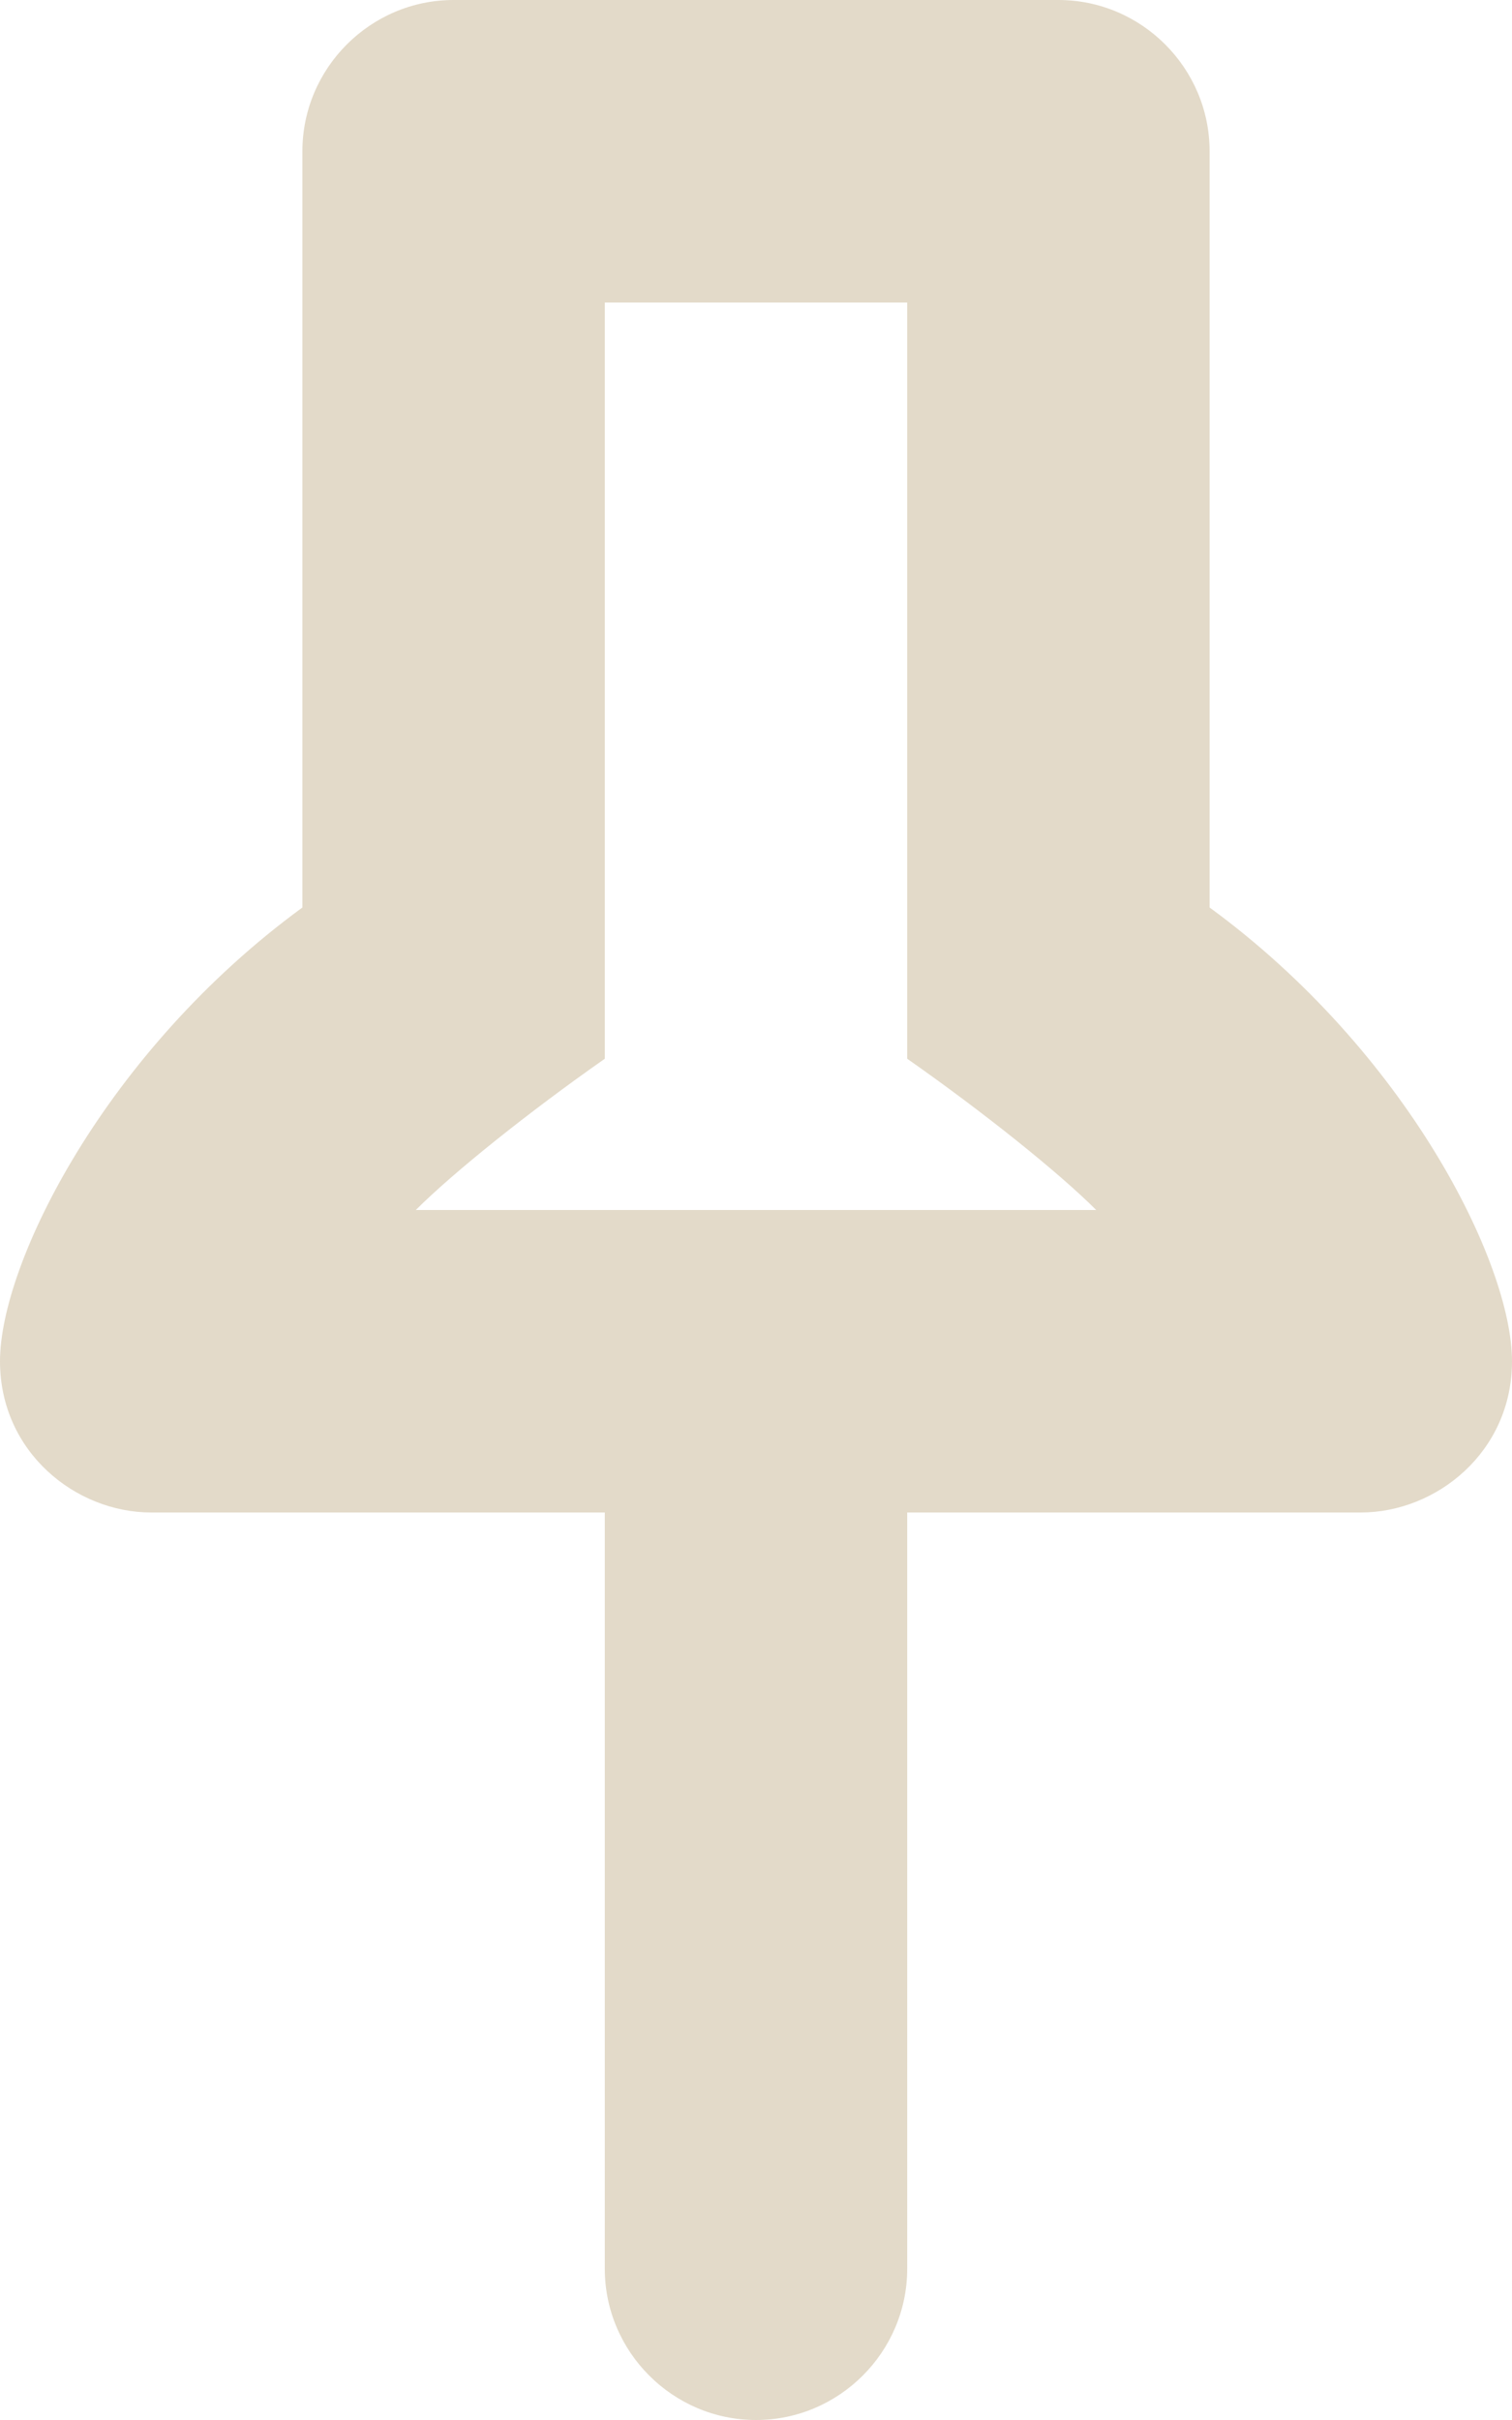 <?xml version="1.0" encoding="utf-8"?>
<!-- Generator: Adobe Illustrator 18.0.0, SVG Export Plug-In . SVG Version: 6.00 Build 0)  -->
<!DOCTYPE svg PUBLIC "-//W3C//DTD SVG 1.1//EN" "http://www.w3.org/Graphics/SVG/1.1/DTD/svg11.dtd">
<svg version="1.1" id="Layer_1" xmlns="http://www.w3.org/2000/svg" xmlns:xlink="http://www.w3.org/1999/xlink" x="0px" y="0px"
	 viewBox="6 0 20 32" enable-background="new 6 0 20 32" xml:space="preserve">
<path fill="#E3DAC9" d="M22,12V2c0-1.1-0.9-2-2-2h-8c-1.1,0-2,0.9-2,2v10c-2.6,1.9-4,4.7-4,6c0,1.2,1,2,2,2h6v10c0,1.1,0.9,2,2,2
	s2-0.9,2-2V20h6c1,0,2-0.8,2-2C26,16.7,24.6,13.9,22,12z M11.5,16c0.5-0.5,1.5-1.3,2.5-2V4h4v10c1,0.7,2,1.5,2.5,2H11.5z"/>
</svg>
